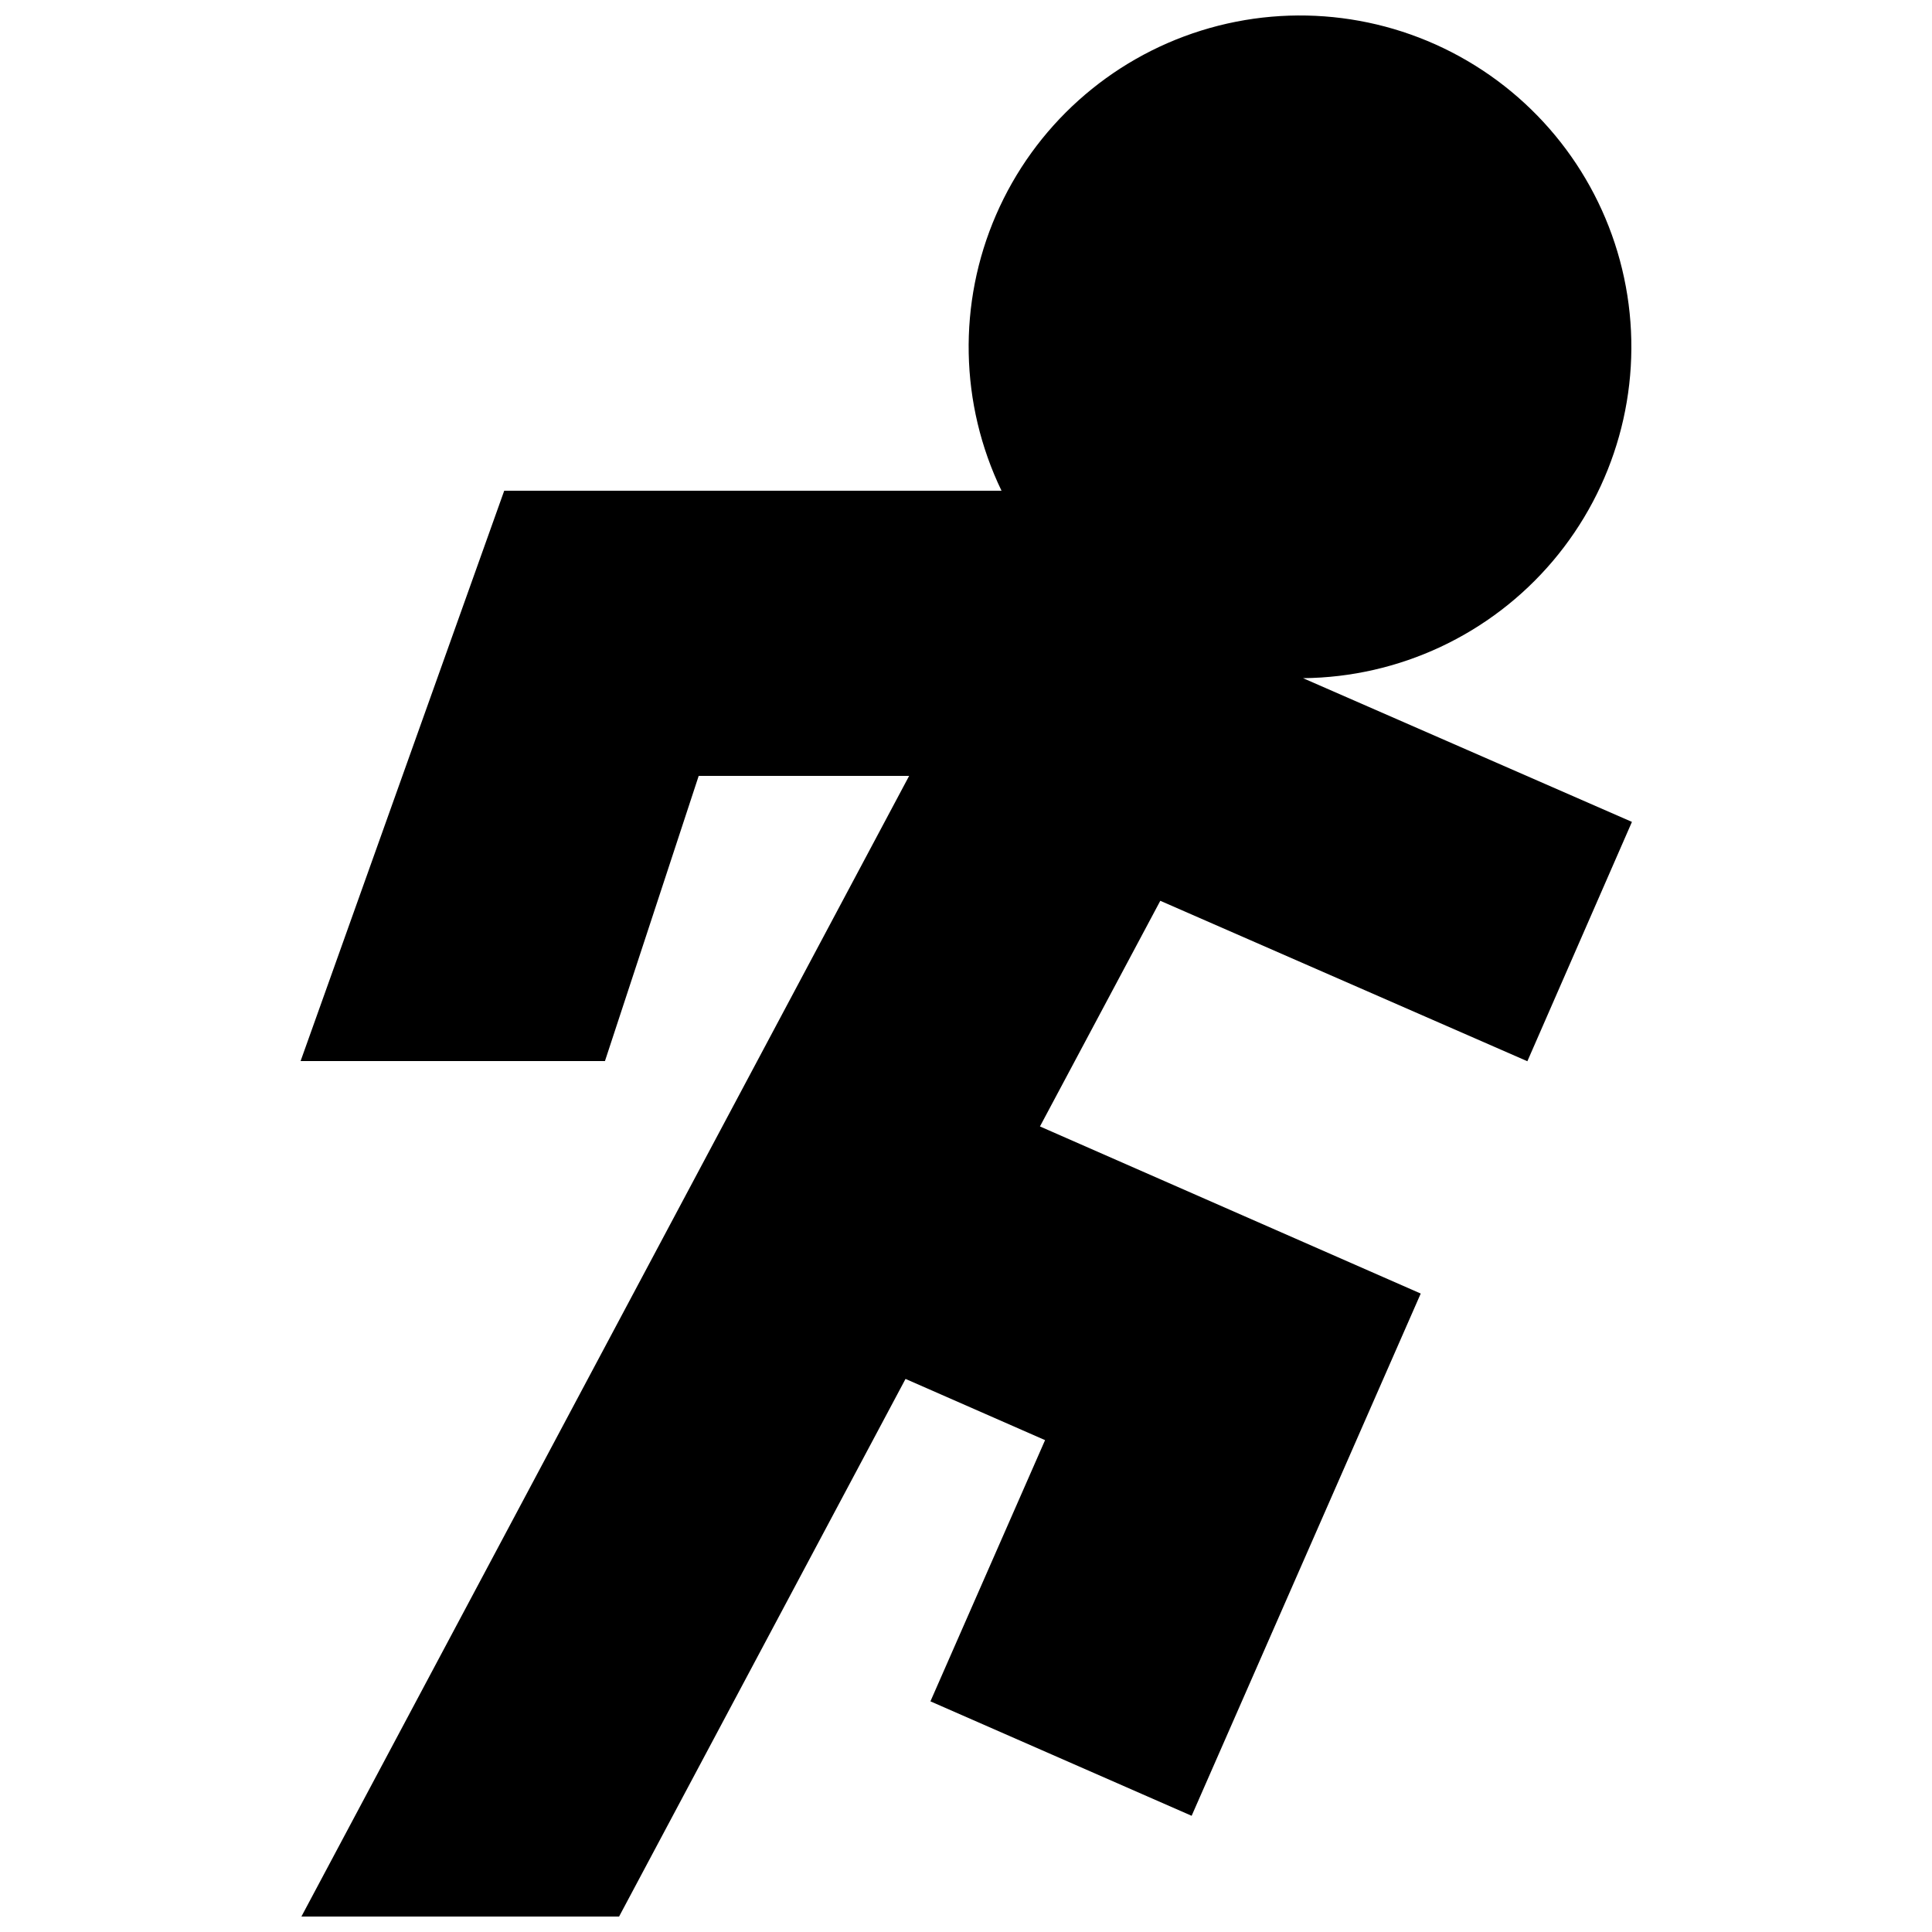 <?xml version="1.0" encoding="UTF-8"?>
<!-- Uploaded to: SVG Repo, www.svgrepo.com, Generator: SVG Repo Mixer Tools -->
<svg width="800px" height="800px" version="1.1" viewBox="144 144 512 512" xmlns="http://www.w3.org/2000/svg">
 <defs>
  <clipPath id="a">
   <path d="m223 148.09h354v503.81h-354z"/>
  </clipPath>
 </defs>
 <g clip-path="url(#a)">
  <path d="m451.49 382.72-31.891 59.801 100.91 44.285-60.711 138.4-69.223-30.332 30.379-69.223-36.98-16.223-76.125 142.88h-84.188l161.27-302.69h-55.77l-24.84 75.57h-80.66l53.961-151.14h131.79c-11.086-22.996-11.613-49.68-1.449-73.098s30.02-41.254 54.391-48.859c24.367-7.606 50.844-4.231 72.523 9.25 21.68 13.477 36.422 35.723 40.387 60.945 3.961 25.219-3.25 50.914-19.75 70.395-16.504 19.477-40.668 30.809-66.195 31.043l87.16 38.086-27.711 63.43z"/>
 </g>
</svg>
